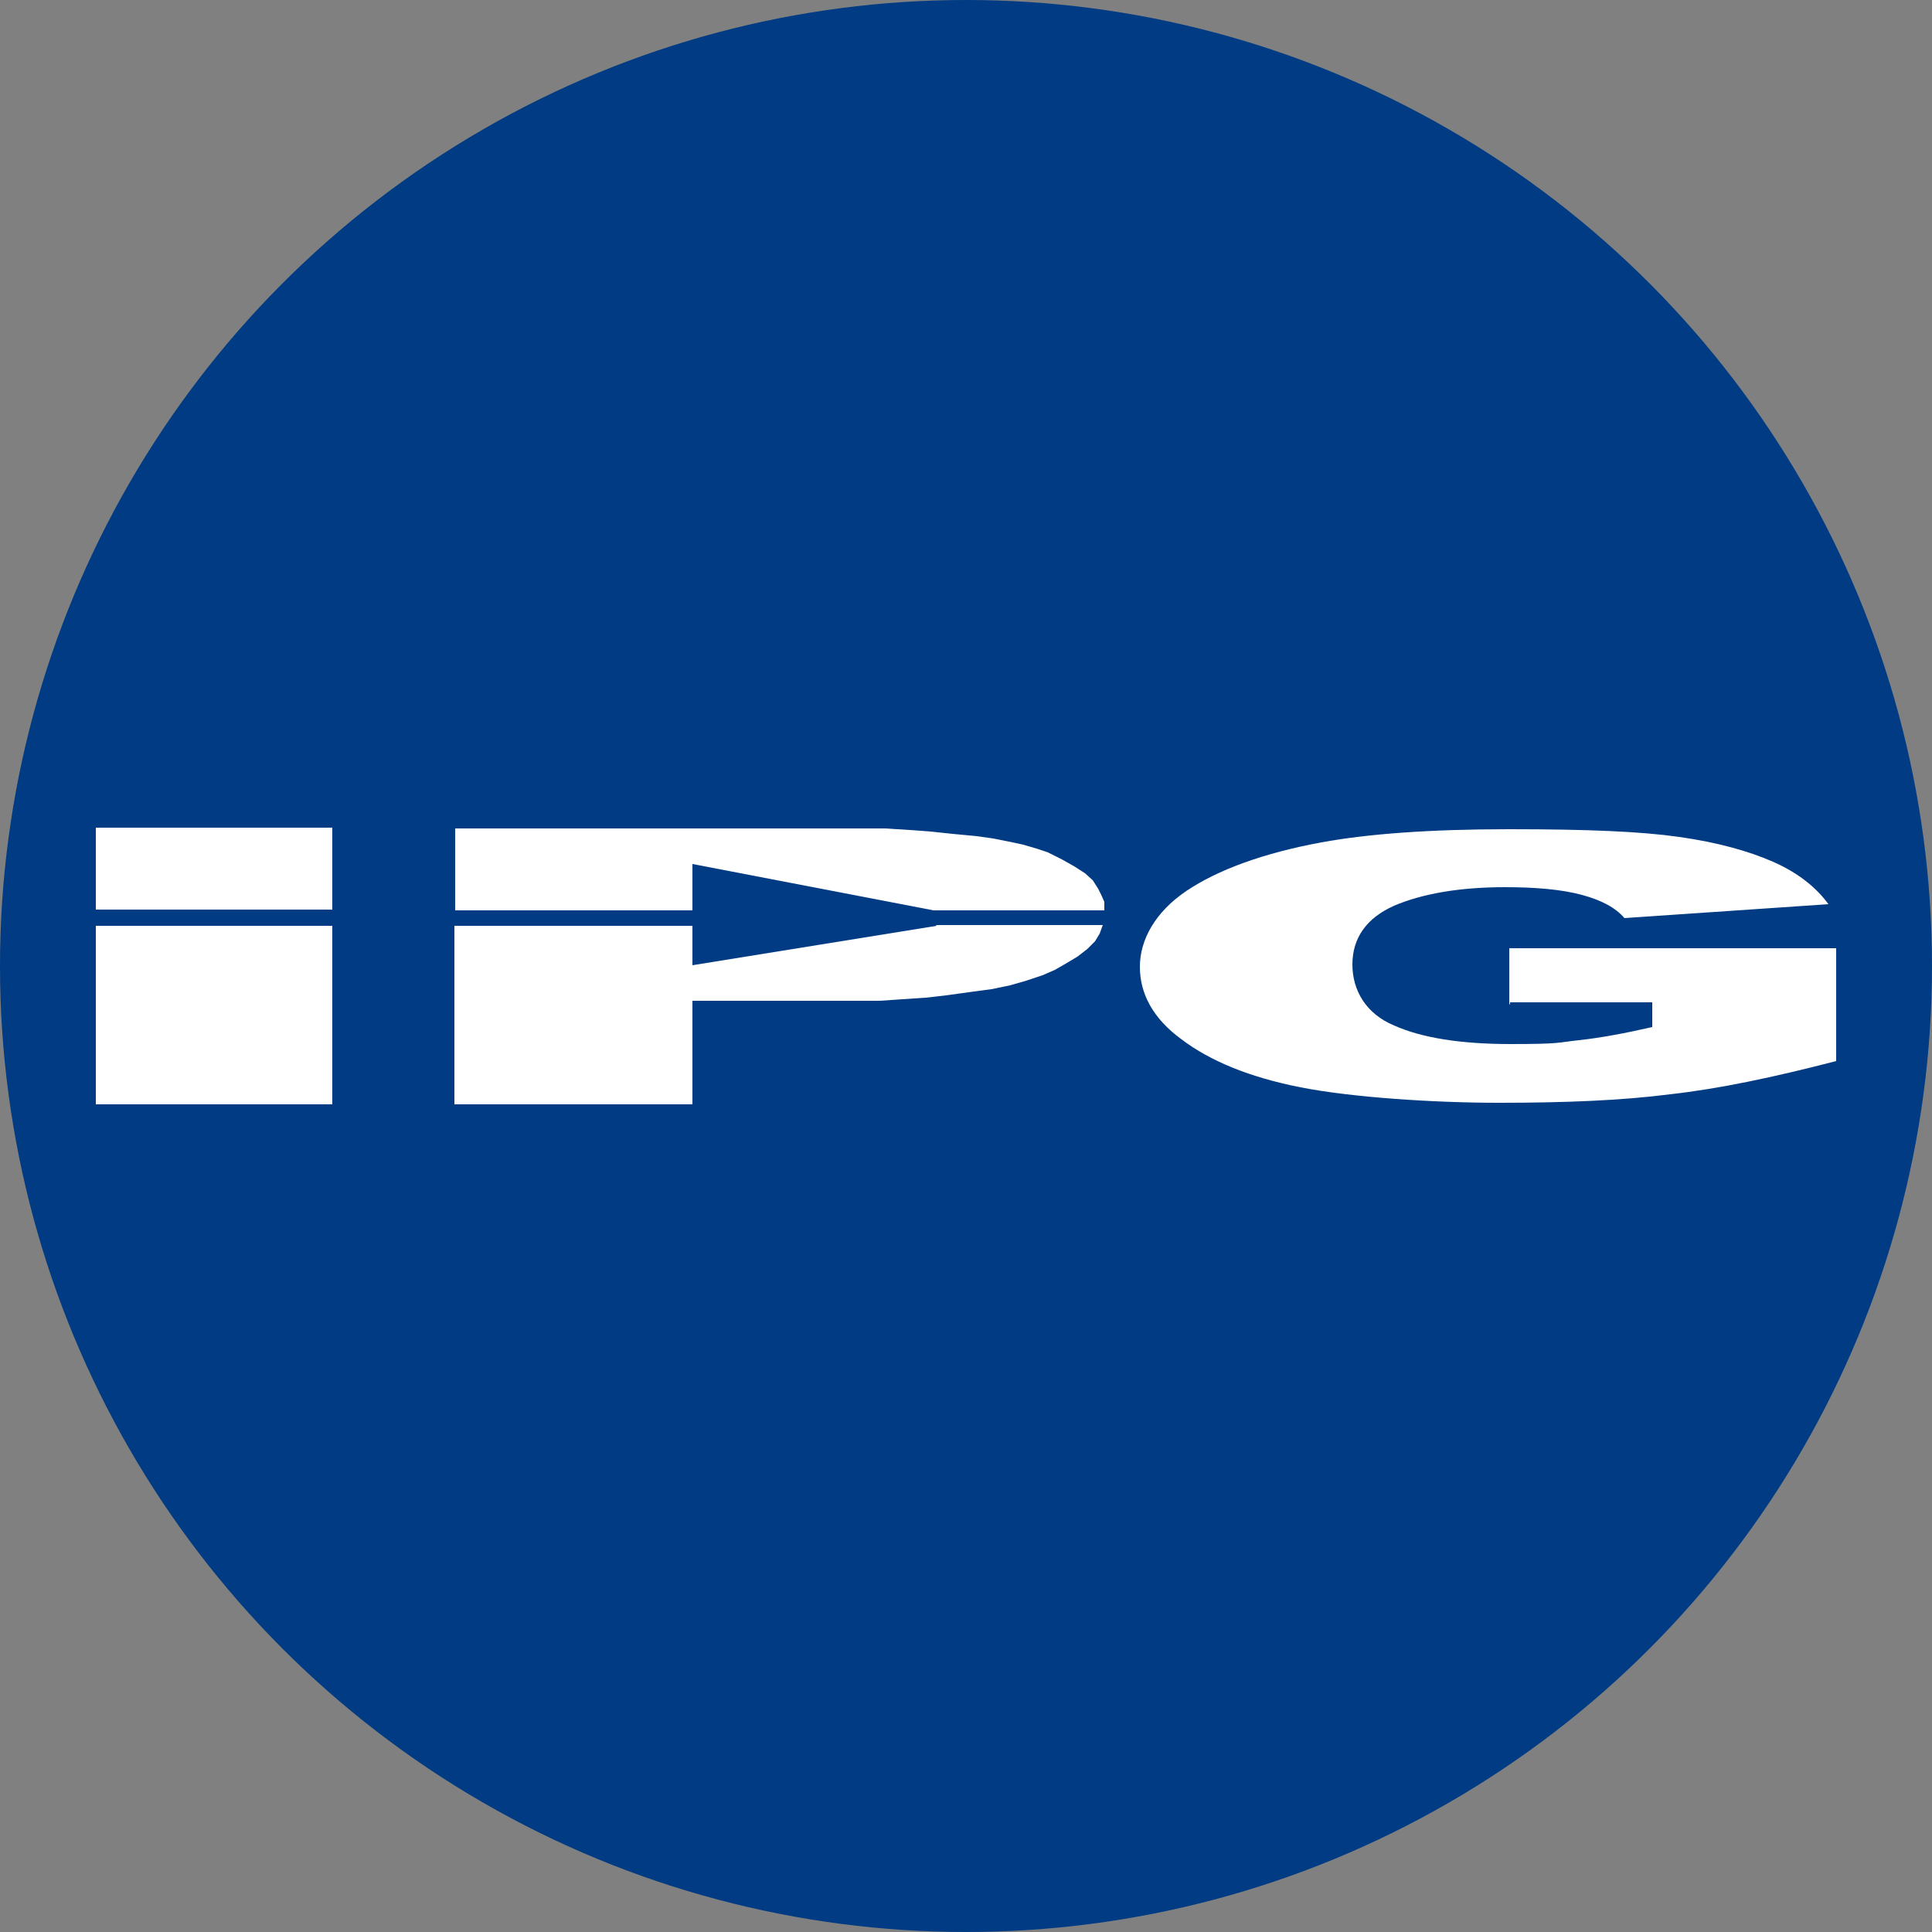 <?xml version="1.0" encoding="UTF-8"?>
<svg xmlns="http://www.w3.org/2000/svg" version="1.1" viewBox="0 0 250 250">
  <rect x="0" y="0" width="250" height="250" fill="#808080" stroke="none"/>
  <defs>
    <style>
      .cls-1 {
        fill: #fff;
      }

      .cls-2 {
        fill: #003b83;
      }
    </style>
  </defs>
  <!-- Generator: Adobe Illustrator 28.6.0, SVG Export Plug-In . SVG Version: 1.2.0 Build 709)  -->
  <g>
    <g id="Layer_1">
      <circle class="cls-2" cx="125" cy="125" r="125"/>
      <g>
        <path class="cls-1" d="M195.3,129.9v-7.2h42.3v14.6c-8.1,2.1-15.2,3.6-21.5,4.3-6.2.8-13.6,1.1-22.1,1.1s-19.1-.7-25.7-2-11.7-3.4-15.4-6.2c-3.7-2.7-5.4-5.9-5.4-9.4s2-7.1,6-9.8,9.9-4.9,17.5-6.3c6-1.1,14-1.7,24.3-1.7s17.1.3,22,1,8.9,1.8,12.1,3.2,5.6,3.3,7.2,5.5l-26.4,1.8c-1.1-1.3-2.9-2.3-5.5-3s-5.9-1-10-1c-6,0-10.8.9-14.3,2.4-3.6,1.6-5.4,4.2-5.4,7.6s1.8,6.4,5.4,7.9c3.6,1.6,8.6,2.4,15.1,2.4s6-.2,8.8-.5,6-.9,9.5-1.7v-3.2h-18.4v.3Z"/>
        <g>
          <path class="cls-1" d="M12.4,107.1h30.6v10.6H12.4v-10.6ZM12.4,119.8h30.6v23.1H12.4v-23.1Z"/>
          <path class="cls-1" d="M89.6,117.8v-6l31.2,6h22.1v-1.1l-.4-.9-.4-.8-.7-1.1-1-.9-1.4-.9-1.6-.9-1.8-.9-1.5-.5-1.7-.5-1.4-.3-2.5-.5-2.1-.3-3.2-.3-2.8-.3-2.7-.2-3.2-.2h-55.6v10.6h30.8ZM121.2,119.8l-31.6,5.1v-5.1h-30.8v23.1h30.8v-13.4h17.6c0,0,3.5,0,3.5,0h3.2c0,0,2.8-.2,2.8-.2l3.1-.2,2.6-.3,2.9-.4,3-.4,2.4-.5,2.1-.6,2.1-.7,1.6-.7,1.4-.8,1.5-.9,1.3-1,1-1,.6-1,.4-1.1h-21.6Z"/>
        </g>
      </g>
    </g>
  </g>
</svg>